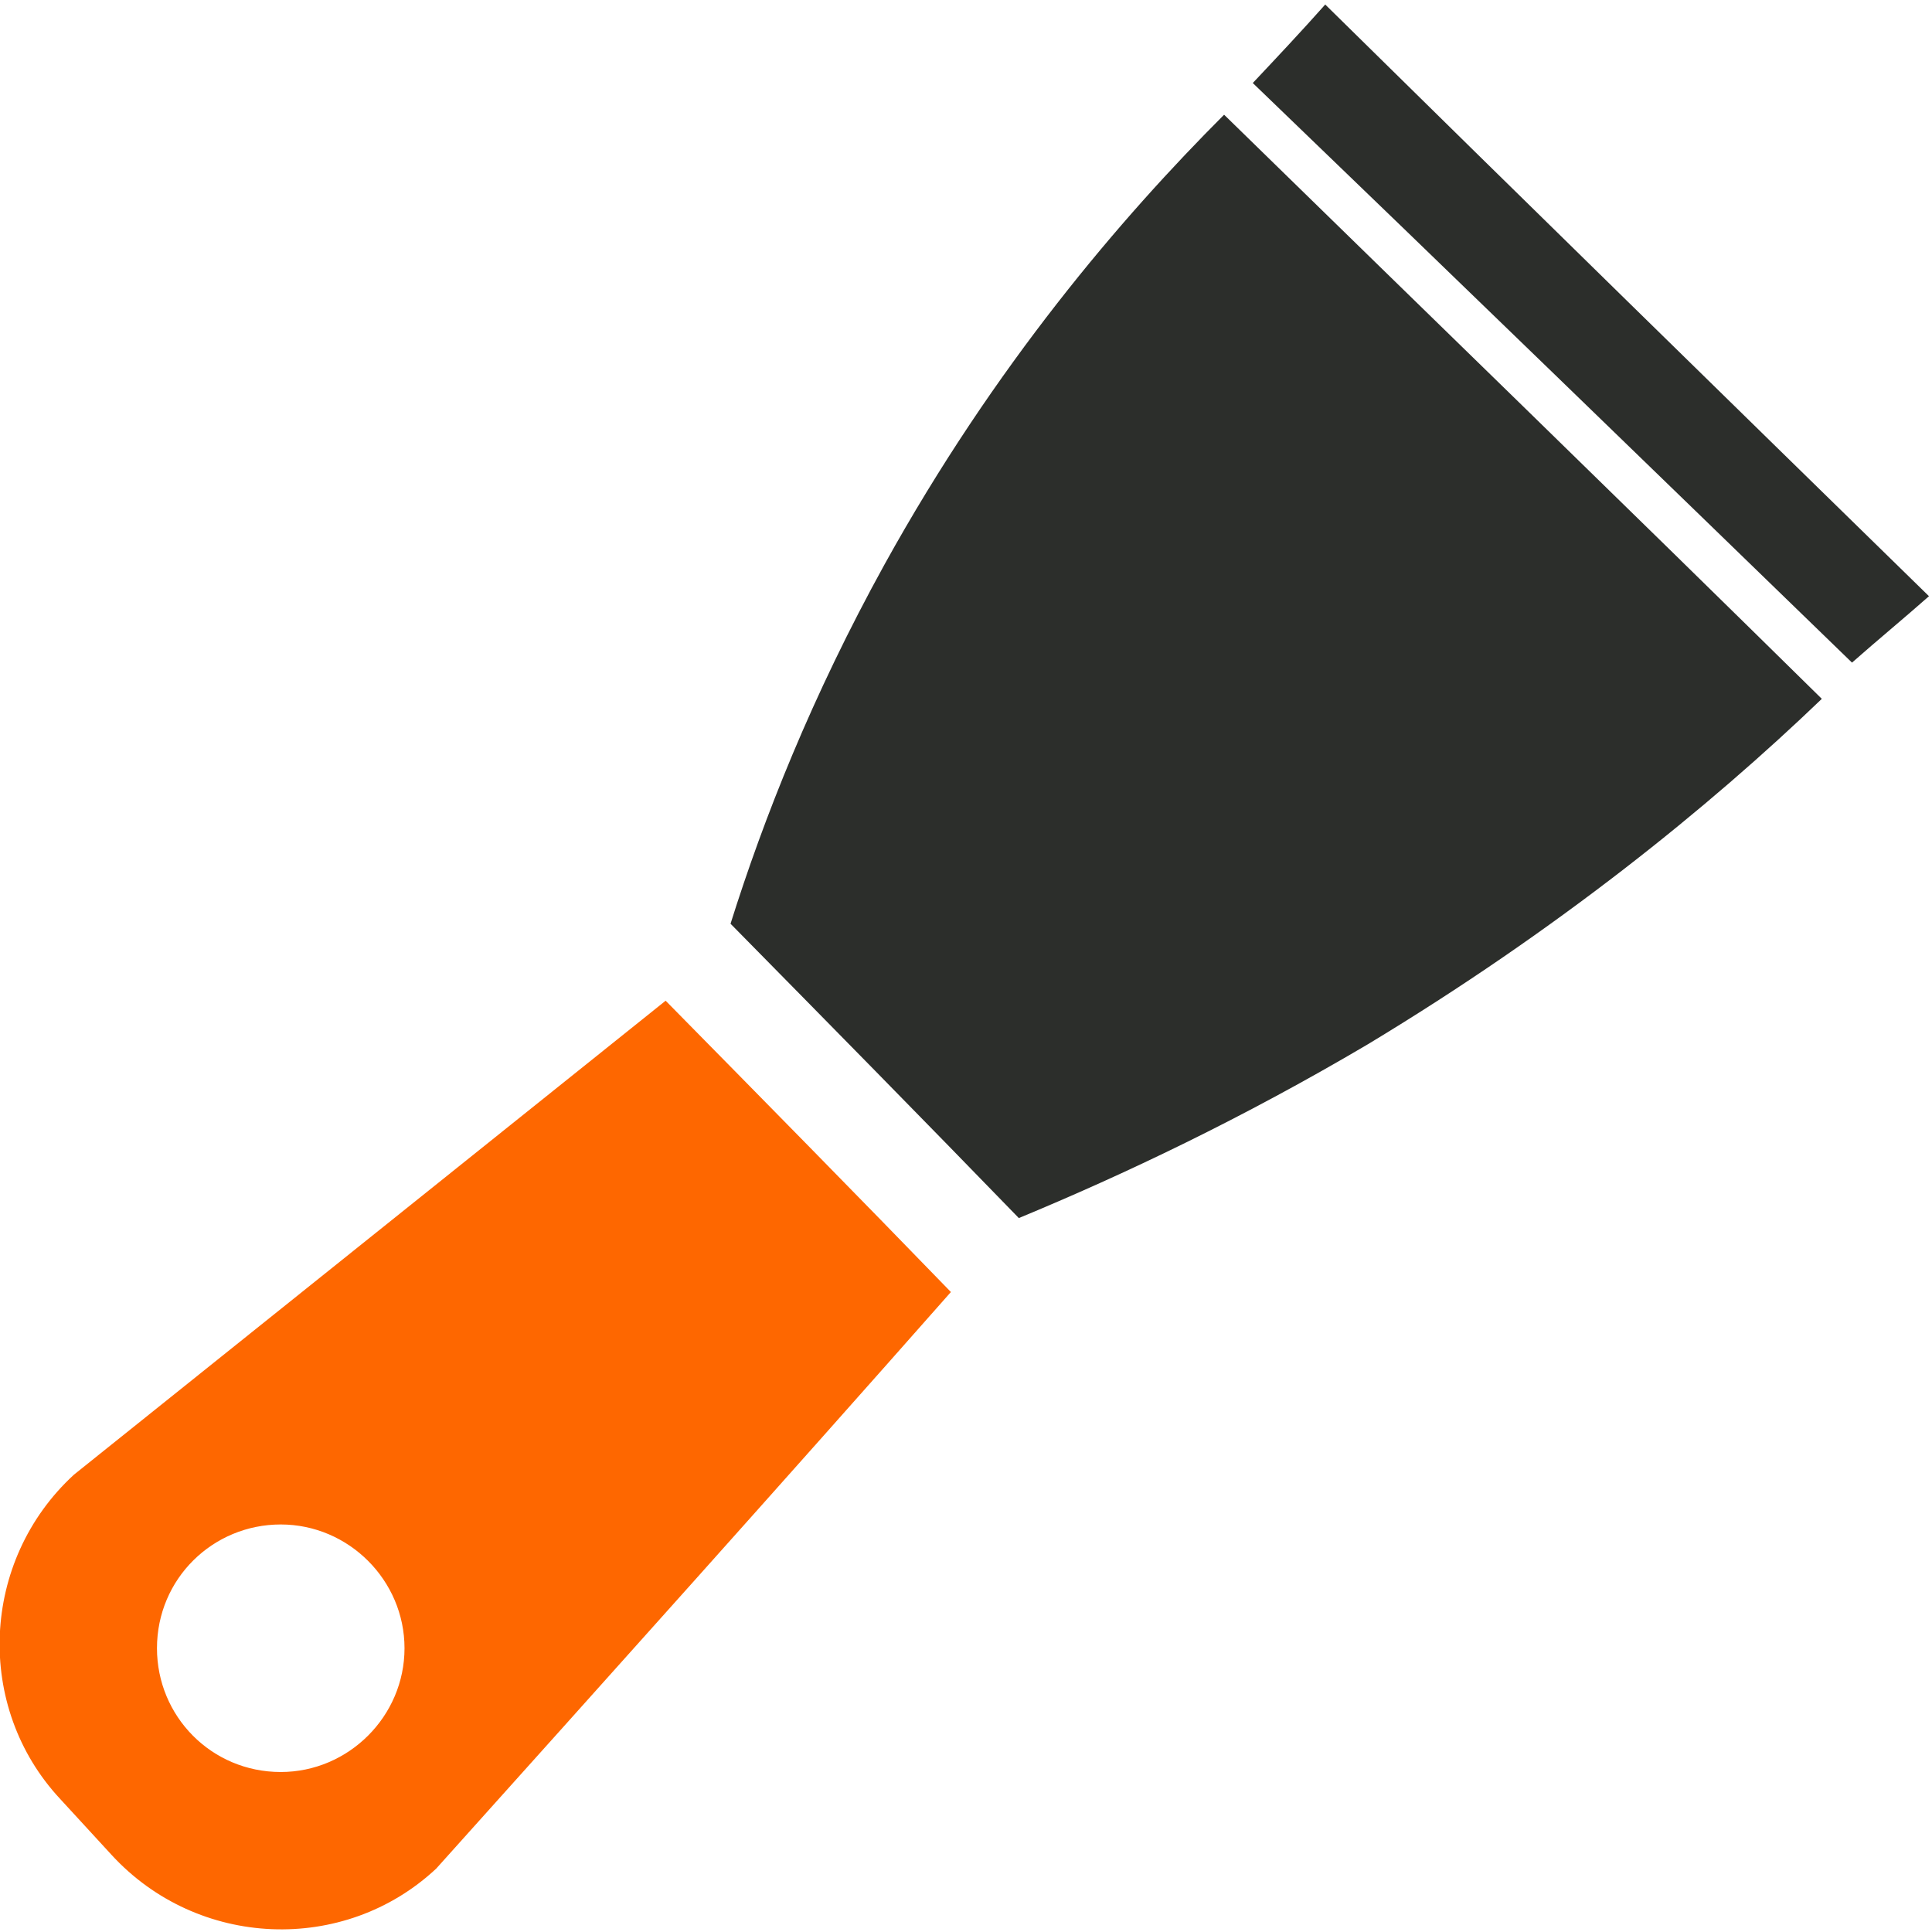 <?xml version="1.0" encoding="utf-8"?>
<!-- Generator: Adobe Illustrator 25.0.0, SVG Export Plug-In . SVG Version: 6.00 Build 0)  -->
<svg version="1.1" id="Слой_1" xmlns="http://www.w3.org/2000/svg" xmlns:xlink="http://www.w3.org/1999/xlink" x="0px" y="0px"
	 viewBox="0 0 128 128" style="enable-background:new 0 0 128 128;" xml:space="preserve">
<style type="text/css">
	.st0{fill:#040404;}
	.st1{fill:#FE6700;}
	.st2{fill:#2C2E2B;}
</style>
<path class="st0" d="M457.4,263.2"/>
<g>
	<path class="st1" d="M44.1,66.3C31,76.8,18,87.2,4.9,97.7c-6.2,5.7-6.6,15.4-0.9,21.5l3.4,3.7c5.7,6.2,15.4,6.6,21.5,0.9
		c11.4-12.7,22.8-25.4,34.1-38.2C56.8,79.2,50.5,72.8,44.1,66.3z M18.6,117.4c-4.6,0-8.2-3.7-8.2-8.2c0-4.6,3.7-8.2,8.2-8.2
		s8.2,3.7,8.2,8.2C26.8,113.7,23.1,117.4,18.6,117.4z"/>
	<g>
		<path class="st2" d="M122.7,43.9c1.7-1.5,3.4-2.9,5.1-4.4c-13.3-13-26.7-26.1-40-39.2c-1.6,1.8-3.2,3.5-4.8,5.2
			C96.3,18.3,109.5,31.1,122.7,43.9z"/>
		<path class="st2" d="M81.1,7.6c-6.8,6.8-15.2,16.6-22.5,29.8c-4.8,8.7-8,16.8-10.2,23.8c6.4,6.5,12.8,13,19.1,19.5
			c7-2.9,14.8-6.6,23.1-11.5c12.6-7.6,22.6-15.7,30.1-22.9C107.5,33.3,94.3,20.5,81.1,7.6z"/>
	</g>
</g>
</svg>
